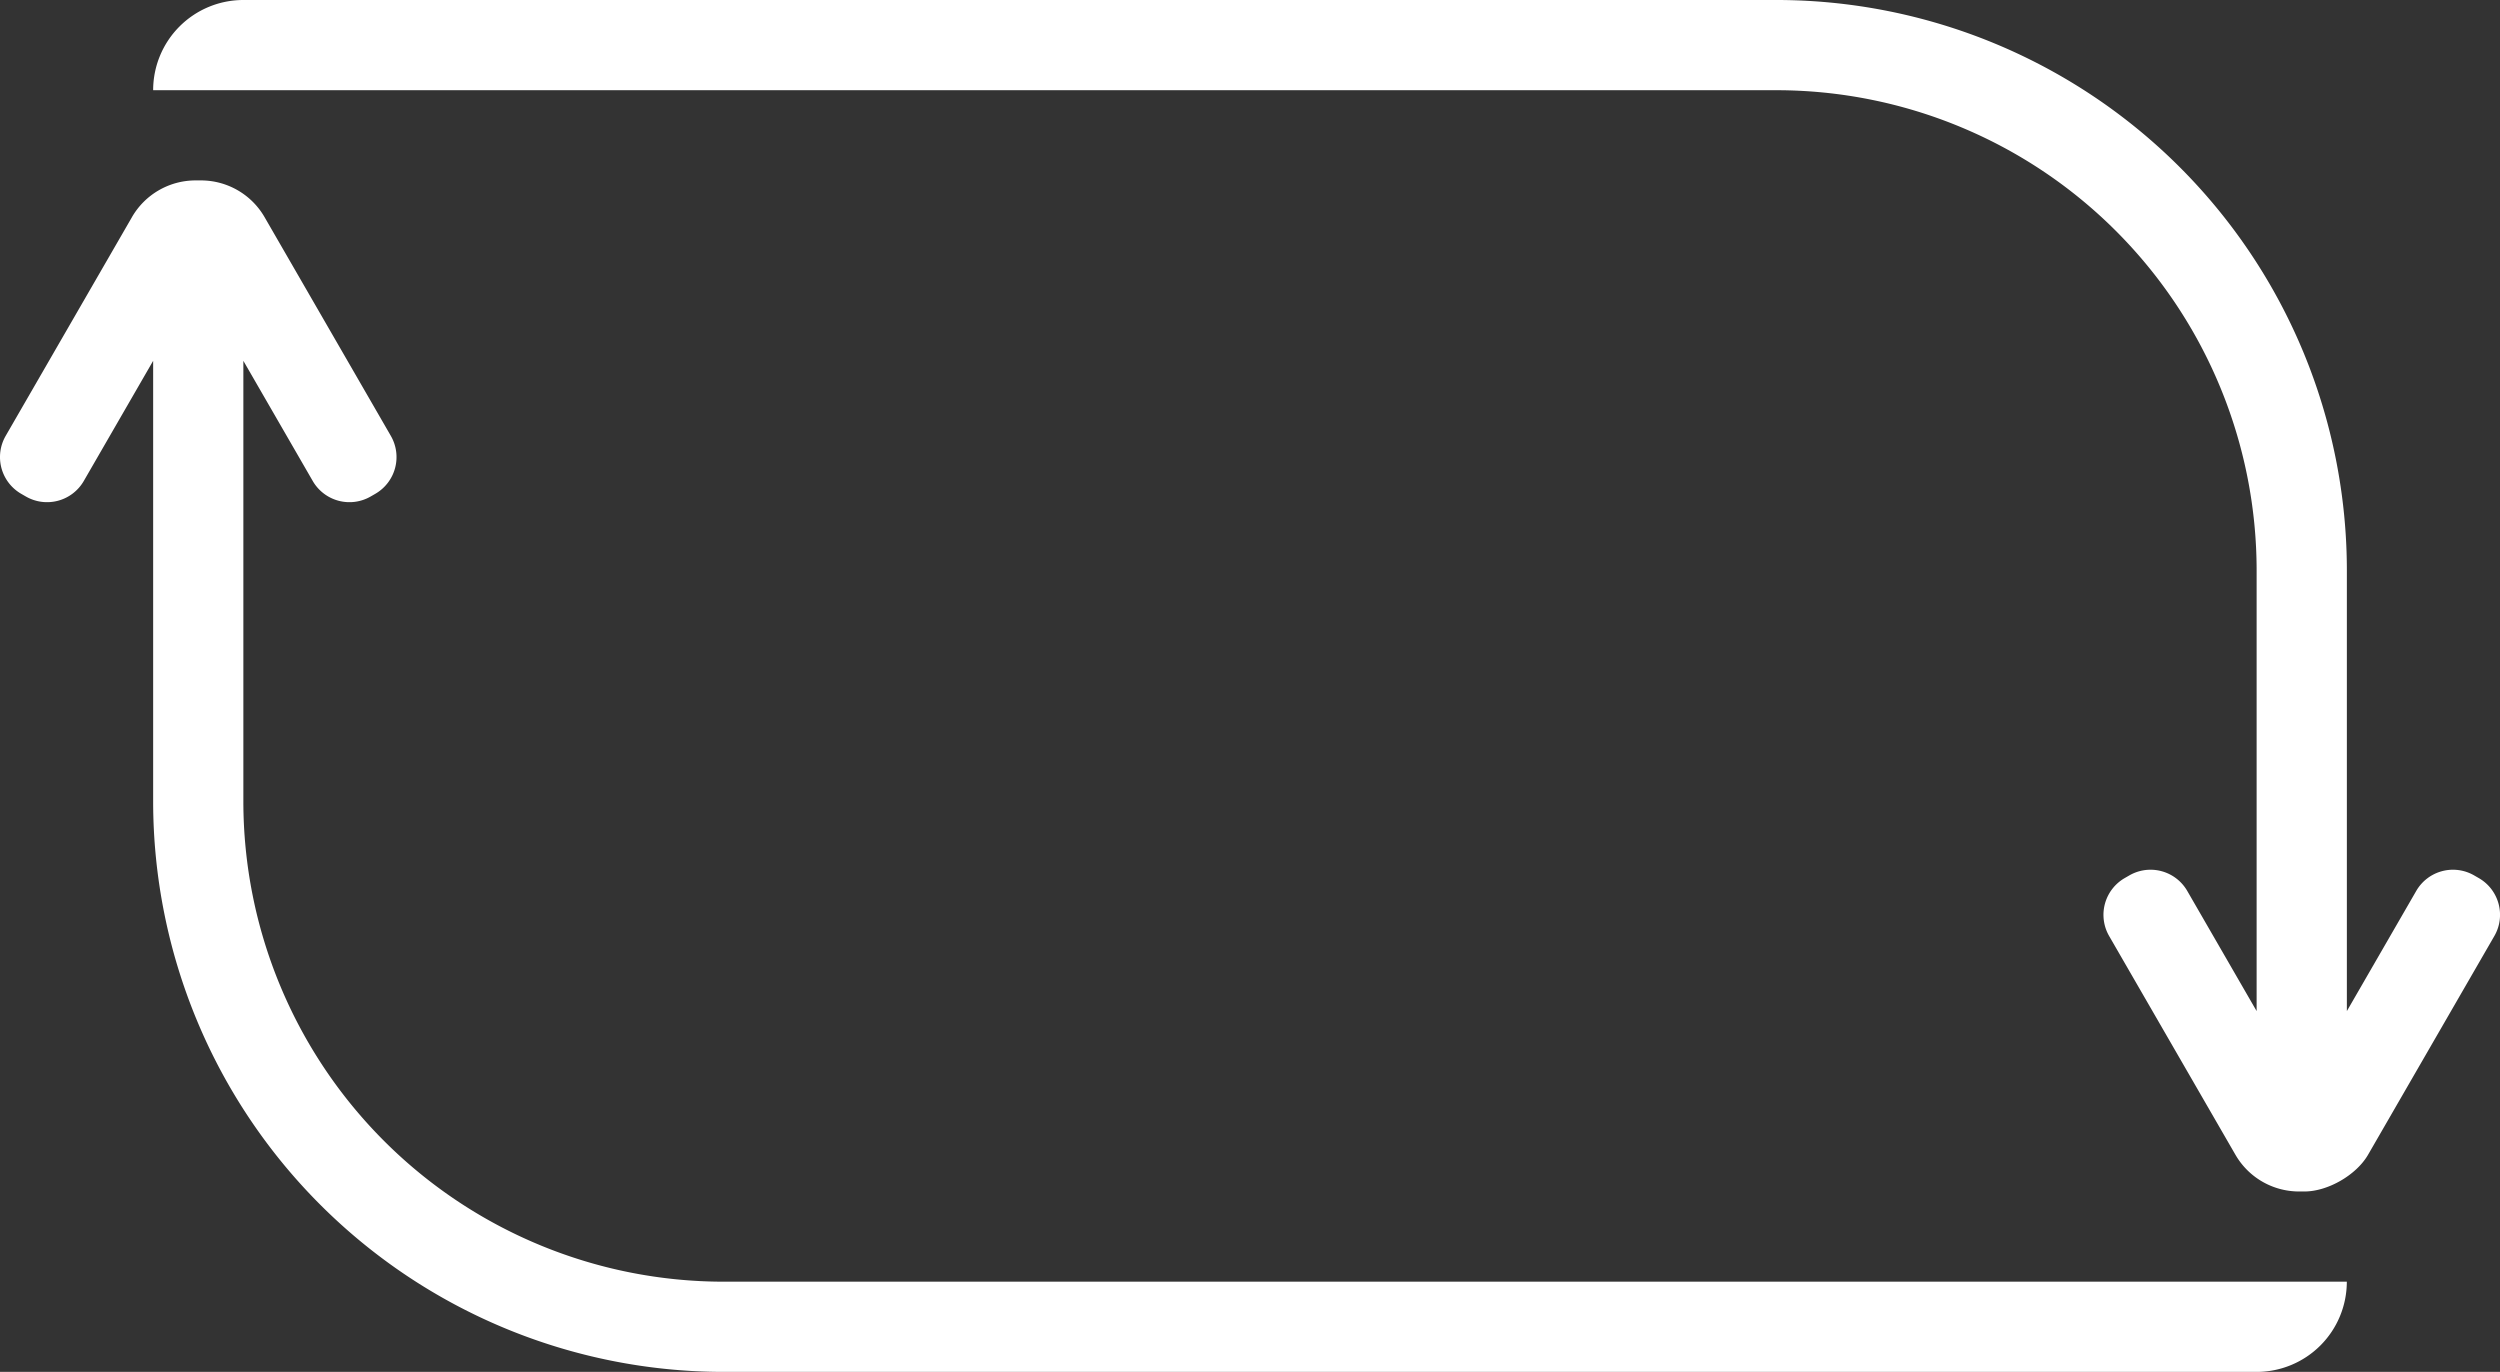 <?xml version="1.0" encoding="UTF-8" standalone="no"?>
<!-- Created with Inkscape (http://www.inkscape.org/) -->

<svg
   width="155.972mm"
   height="85.591mm"
   viewBox="0 0 155.972 85.591"
   version="1.1"
   id="svg5"
   inkscape:version="1.2.1 (9c6d41e410, 2022-07-14)"
   sodipodi:docname="BB_Repeat_All.svg"
   xmlns:inkscape="http://www.inkscape.org/namespaces/inkscape"
   xmlns:sodipodi="http://sodipodi.sourceforge.net/DTD/sodipodi-0.dtd"
   xmlns="http://www.w3.org/2000/svg"
   xmlns:svg="http://www.w3.org/2000/svg">
  <rect x="0" y="0" width="155.972" height="85.591" fill="#333333" stroke="none"/>
  <sodipodi:namedview
     id="namedview7"
     pagecolor="#ffffff"
     bordercolor="#000000"
     borderopacity="0.25"
     inkscape:showpageshadow="2"
     inkscape:pageopacity="0.0"
     inkscape:pagecheckerboard="0"
     inkscape:deskcolor="#d1d1d1"
     inkscape:document-units="mm"
     showgrid="false"
     inkscape:zoom="0.73139029"
     inkscape:cx="414.96312"
     inkscape:cy="105.27895"
     inkscape:window-width="2880"
     inkscape:window-height="1706"
     inkscape:window-x="2869"
     inkscape:window-y="-11"
     inkscape:window-maximized="1"
     inkscape:current-layer="layer1" />
  <defs
     id="defs2">
    <rect
       x="363.691"
       y="359.589"
       width="83.403"
       height="124.421"
       id="rect975" />
    <inkscape:path-effect
       effect="fillet_chamfer"
       id="path-effect901"
       is_visible="true"
       lpeversion="1"
       nodesatellites_param="F,0,0,1,0,5.628,0,1 @ F,0,0,1,0,0,0,1 @ F,0,0,1,0,0,0,1 @ F,0,0,1,0,29.975,0,1 @ F,0,0,1,0,0,0,1 @ F,0,0,1,0,2.646,0,1 @ F,0,0,1,0,2.646,0,1 @ F,0,0,1,0,2.646,0,1 @ F,0,0,1,0,2.646,0,1 @ F,0,0,1,0,2.646,0,1 @ F,0,0,1,0,2.646,0,1 @ F,0,0,1,0,0,0,1 @ F,0,0,1,0,35.602,0,1 | F,0,0,1,0,2.646,0,1 @ F,0,0,1,0,2.646,0,1 @ F,0,0,1,0,2.646,0,1 @ F,0,0,1,0,0,0,1 @ F,0,0,1,0,35.603,0,1 @ F,0,0,1,0,5.628,0,1 @ F,0,0,1,0,0,0,1 @ F,0,0,1,0,0,0,1 @ F,0,0,1,0,29.975,0,1 @ F,0,0,1,0,0,0,1 @ F,0,0,1,0,2.646,0,1 @ F,0,0,1,0,2.646,0,1 @ F,0,0,1,0,2.646,0,1"
       unit="px"
       method="auto"
       mode="F"
       radius="100"
       chamfer_steps="2"
       flexible="false"
       use_knot_distance="true"
       apply_no_radius="true"
       apply_with_radius="true"
       only_selected="true"
       hide_knots="false" />
  </defs>
  <g
     inkscape:label="Laag 1"
     inkscape:groupmode="layer"
     id="layer1"
     transform="translate(-28.551,-69.167)">
    <path
       id="rect587"
       style="fill:#ffffff;stroke-width:2.646"
       d="m 38.107,74.795 h 5.628 95.629 a 29.975,29.975 45 0 1 29.975,29.975 v 27.477 l -4.328,-7.496 a 2.646,2.646 14.999 0 0 -3.614,-0.968 l -0.291,0.168 a 2.646,2.646 105 0 0 -0.968,3.614 l 7.879,13.646 a 4.583,4.583 30 0 0 3.969,2.291 h 0.336 c 1.461,0 3.238,-1.026 3.969,-2.291 2.626,-4.549 5.253,-9.097 7.879,-13.646 0.731,-1.265 0.297,-2.884 -0.968,-3.614 l -0.291,-0.168 a 2.646,2.646 165 0 0 -3.614,0.968 l -4.328,7.497 V 104.77 A 35.602,35.602 45 0 0 139.364,69.167 H 43.734 a 5.628,5.628 135 0 0 -5.628,5.628 z m -1.323,7.919 -7.879,13.647 a 2.646,2.646 75 0 0 0.968,3.614 l 0.291,0.168 a 2.646,2.646 164.999 0 0 3.614,-0.968 l 4.328,-7.497 V 119.155 A 35.603,35.603 45 0 0 73.709,154.758 h 95.629 a 5.628,5.628 135 0 0 5.628,-5.628 H 169.339 73.709 A 29.975,29.975 45 0 1 43.734,119.155 V 91.678 l 4.328,7.497 a 2.646,2.646 15 0 0 3.614,0.968 l 0.291,-0.168 a 2.646,2.646 105 0 0 0.968,-3.614 L 45.057,82.714 a 4.583,4.583 30 0 0 -3.969,-2.291 h -0.336 a 4.583,4.583 150 0 0 -3.969,2.291 z"
       sodipodi:nodetypes="cccccccccccccccccccccccccccc"
       inkscape:path-effect="#path-effect901"
       inkscape:original-d="m 38.106718,69.167354 v 5.627564 H 43.734281 169.3385 v 57.452302 l -5.65082,-9.78699 -4.8736,2.81378 10.52442,18.22886 h 5.62756 c 3.50831,-6.07629 7.01663,-12.15257 10.52494,-18.22886 l -4.8736,-2.81378 -5.65134,9.78855 V 69.167354 Z m 0,11.255127 -10.524422,18.229379 4.873604,2.81378 5.650818,-9.788032 V 154.758 H 174.96606 v -5.62757 H 169.3385 43.734281 V 91.677608 l 5.651335,9.788032 4.873604,-2.81378 -10.524939,-18.229379 z" />
    <g
       id="g715" />
    <g
       id="g715-8"
       inkscape:transform-center-x="-65.615993"
       inkscape:transform-center-y="21.018682"
       transform="rotate(180,106.537,111.963)" />
    <g
       aria-label="1"
       transform="matrix(0.494,0,0,0.494,-84.142,-91.604)"
       id="text973"
       style="font-size:96px;font-family:'Century Gothic';-inkscape-font-specification:'Century Gothic';white-space:pre;shape-inside:url(#rect975);fill:#ffffff;stroke-width:10" />
  </g>
</svg>
